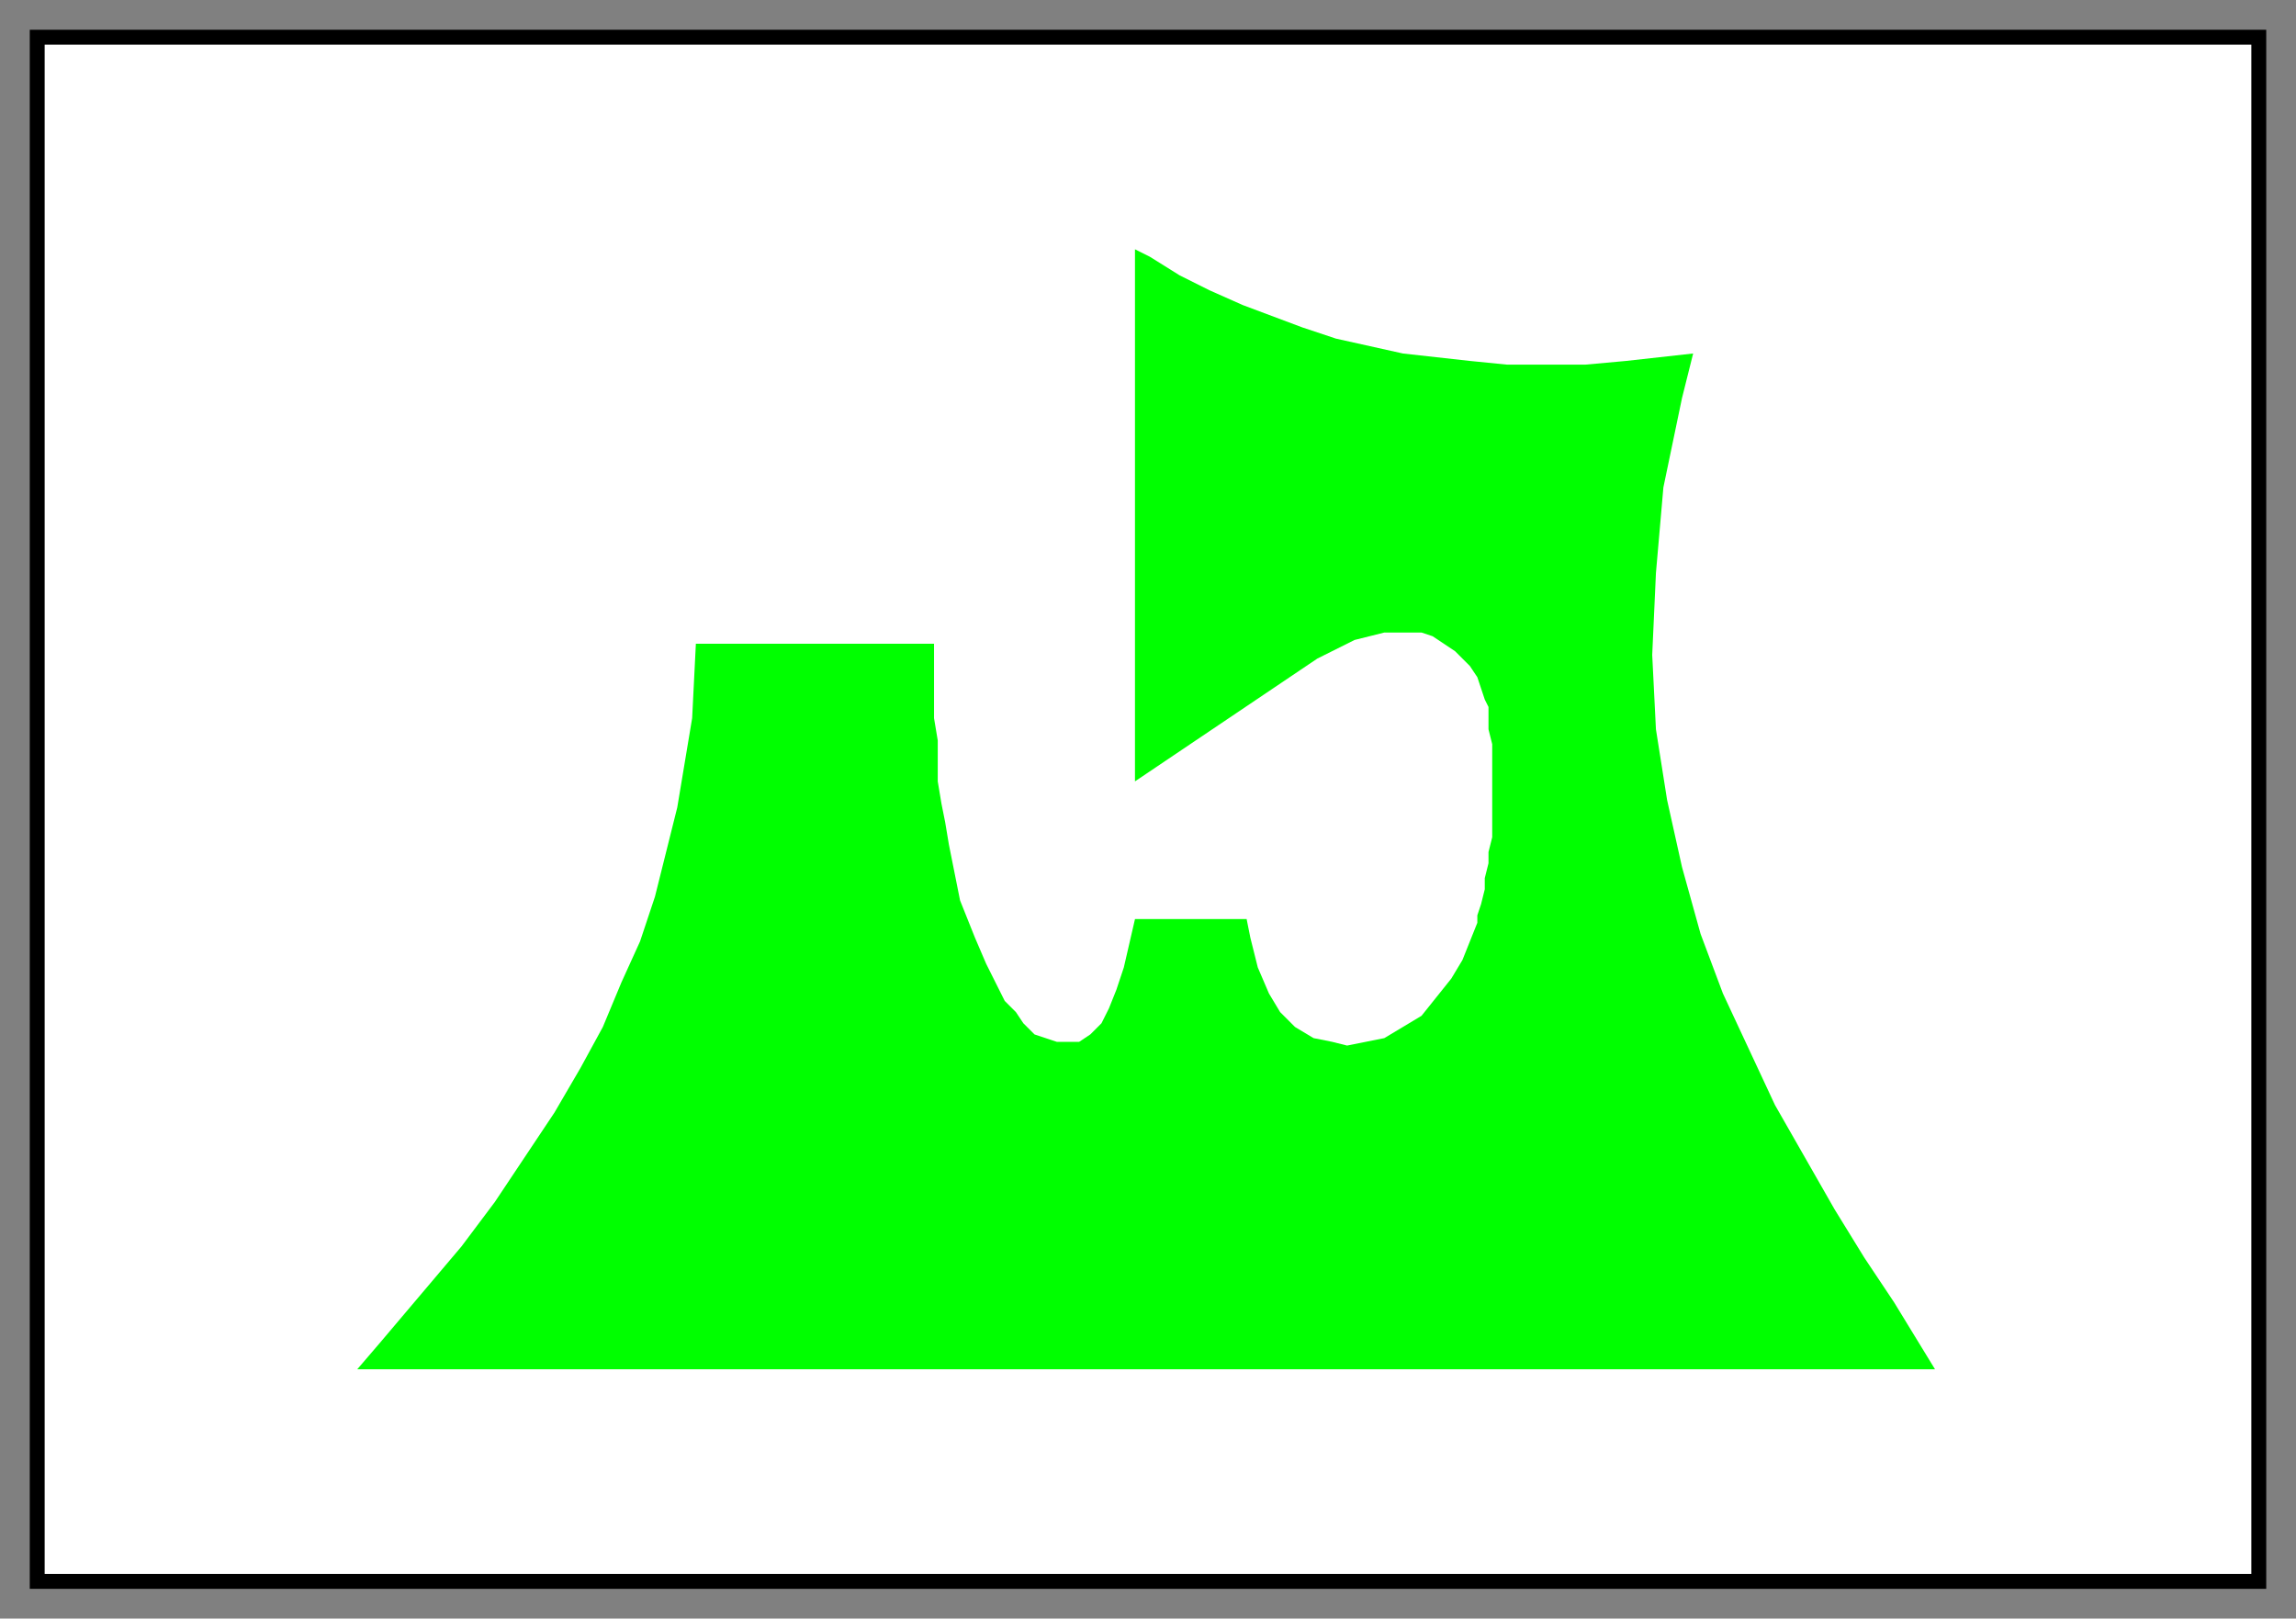 <svg xmlns="http://www.w3.org/2000/svg" fill-rule="evenodd" height="435" preserveAspectRatio="none" stroke-linecap="round" width="617"><rect width="100%" height="100%" fill="#808080" stroke="none"/><style>.pen0{stroke:#000;stroke-width:1;stroke-linejoin:round}</style><path style="stroke:none;fill:#fff" d="M10 10h597v415H10V10z"/><path style="stroke:none;fill:#0f0" d="M187 173h64v20l1 6v11l1 6 1 5 1 6 1 5 1 5 1 5 2 5 2 5 3 7 1 2 2 4 2 4 3 3 2 3 3 3 3 1 3 1h6l3-2 3-3 2-4 2-5 2-6 3-13h30l1 5 2 8 3 7 3 5 4 4 5 3 5 1 4 1 5-1 5-1 5-3 5-3 4-5 4-5 3-5 4-10v-2l1-3 1-4v-3l1-4v-3l1-4v-25l-1-4v-6l-1-2-1-3-1-3-2-3-2-2-2-2-3-2-3-2-3-1h-10l-4 1-4 1-4 2-6 3-49 33V67l4 2 8 5 8 4 9 4 8 3 8 3 9 3 9 2 9 2 9 1 9 1 10 1h21l11-1 18-2-3 12-5 24-2 23-1 22 1 20 3 19 4 18 5 18 6 16 7 15 7 15 8 14 8 14 8 13 8 12 11 18H96l6-7 11-13 11-13 9-12 8-12 8-12 7-12 6-11 5-12 5-11 4-12 3-12 3-12 2-12 2-12 1-20z"/><path style="stroke:none;fill:#000" d="M12 12h593v411H12V8H8v419h601V8H12v4z"/></svg>
